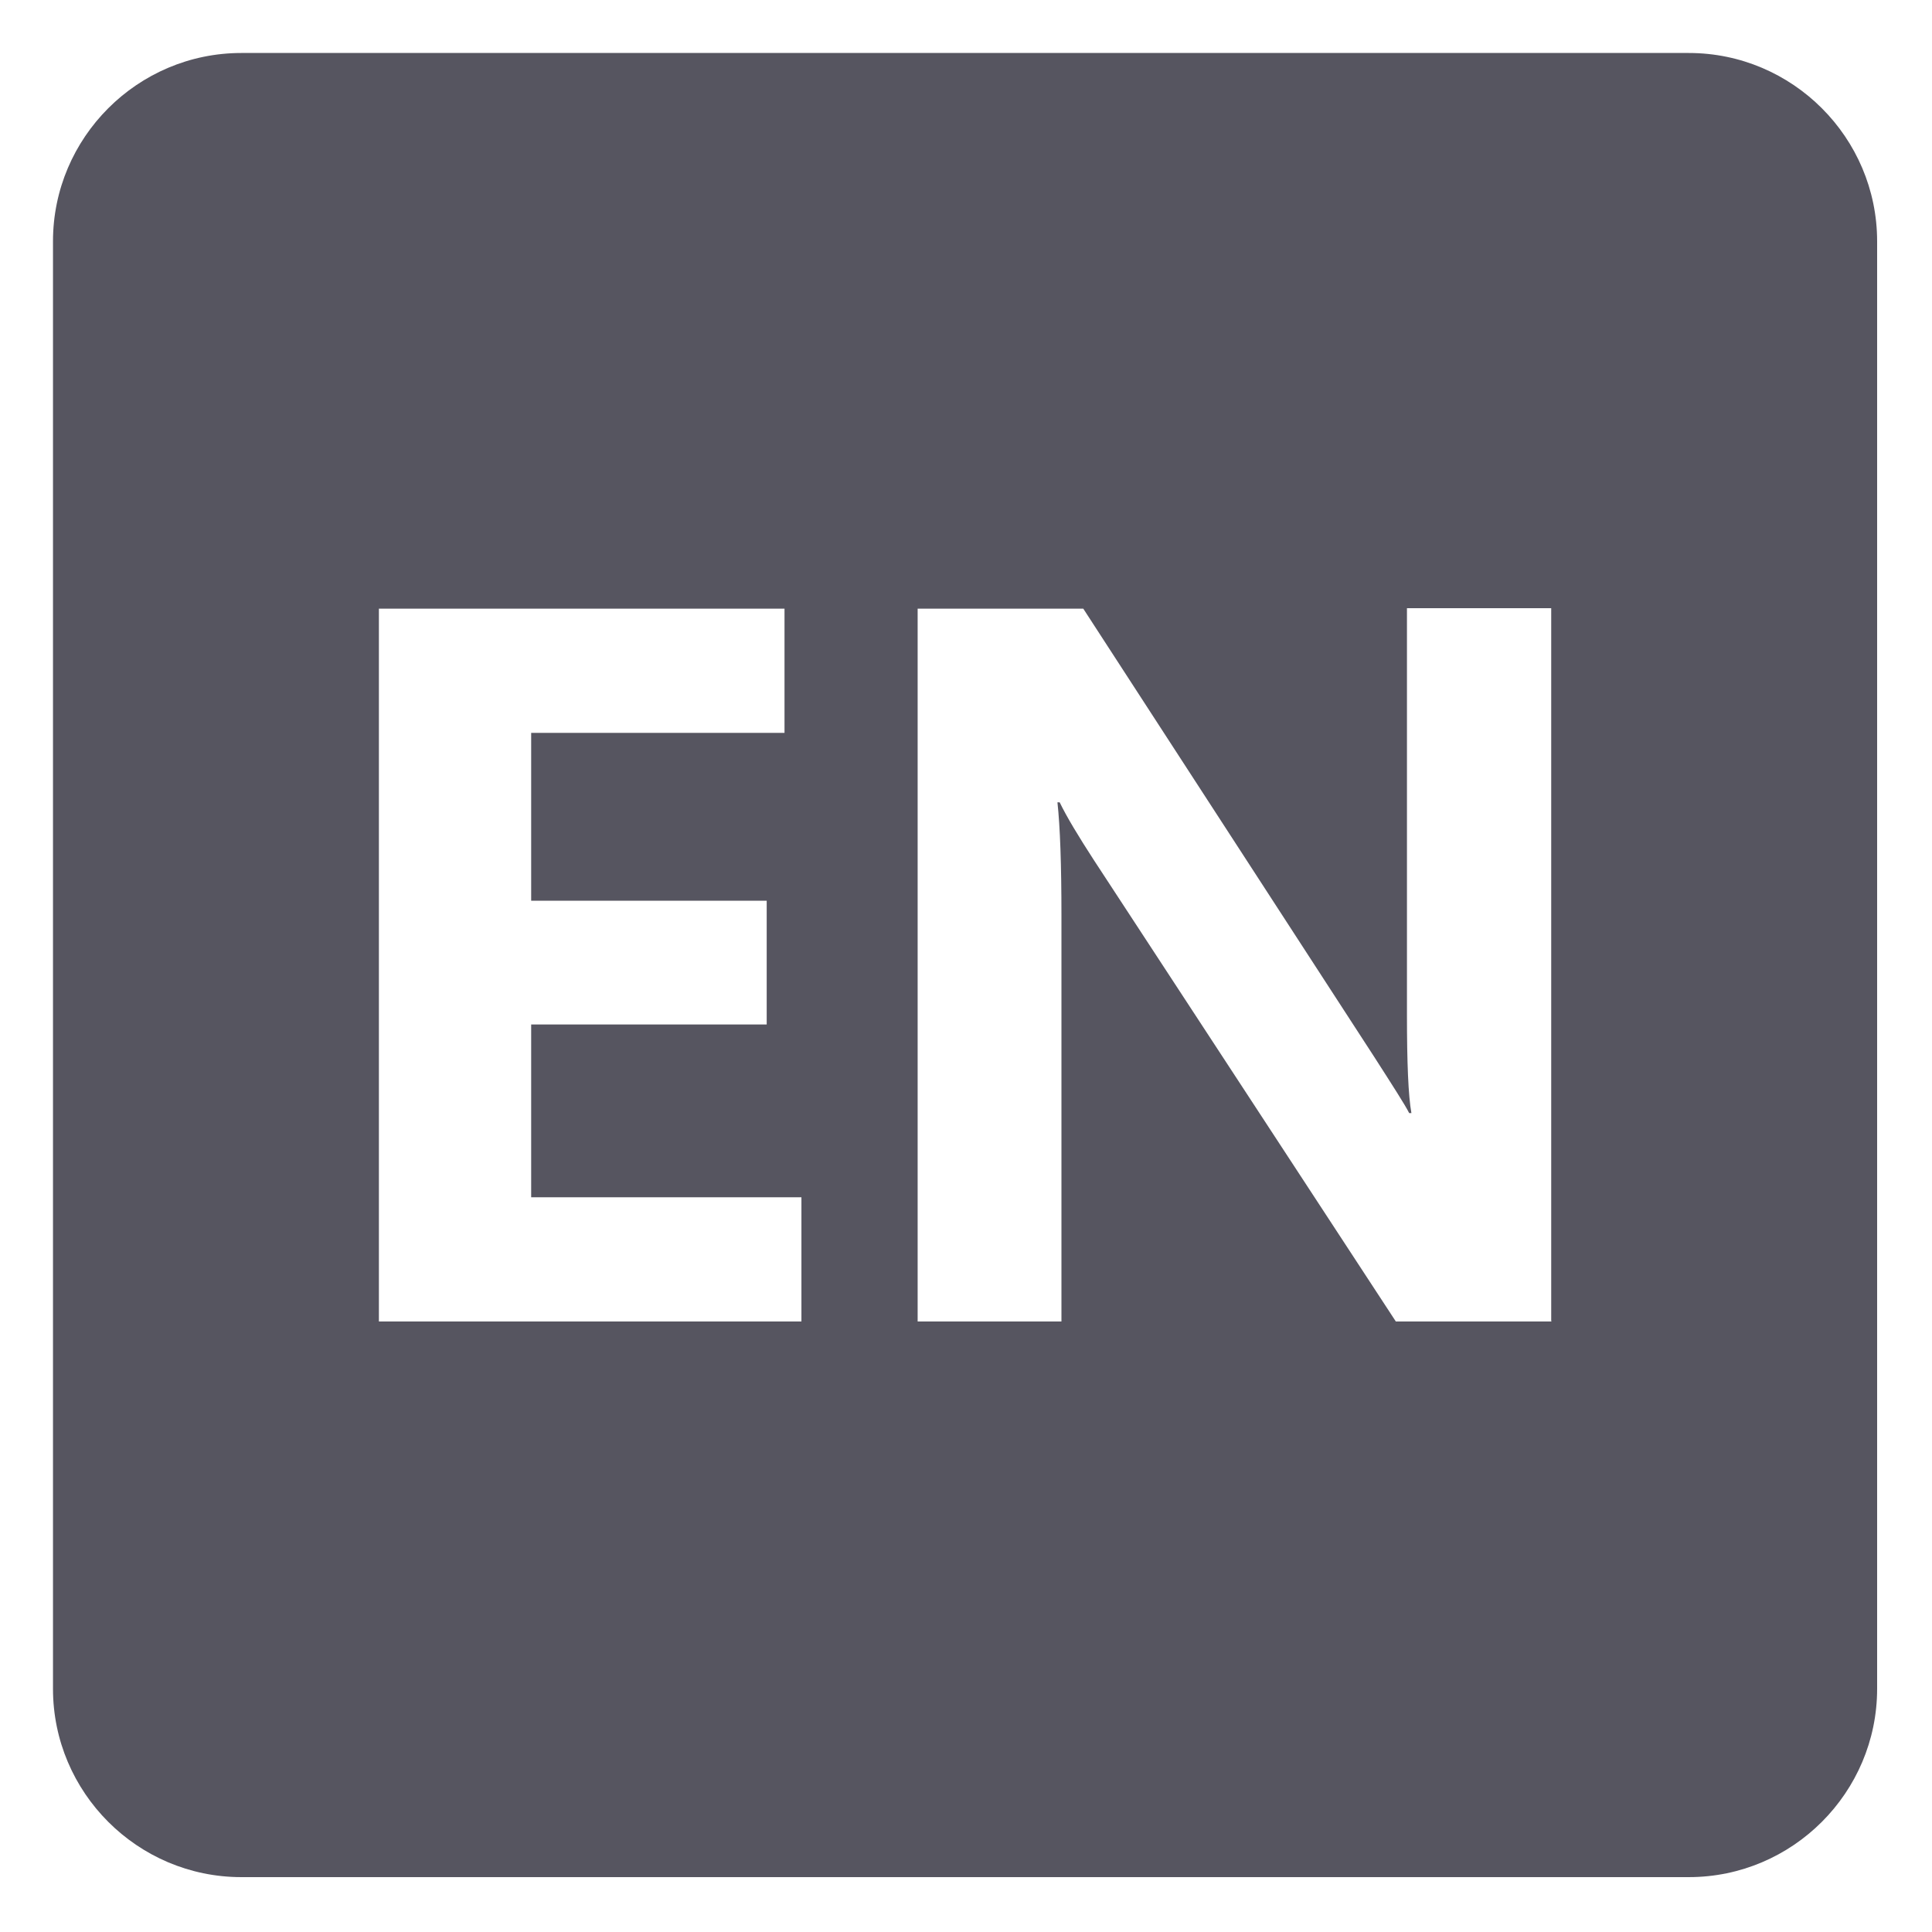 <svg width="164" height="164" viewBox="0 0 164 164" fill="none" xmlns="http://www.w3.org/2000/svg">
<path fill-rule="evenodd" clip-rule="evenodd" d="M20.485 4.498H143.355C152.161 4.498 159.342 11.678 159.342 20.485V143.355C159.342 152.161 152.161 159.342 143.355 159.342H20.485C11.678 159.342 4.498 152.161 4.498 143.355V20.485C4.498 11.678 11.678 4.498 20.485 4.498ZM67.993 112.174H32.163V51.665H66.594V62.21H45.089V76.458H65.082V86.965H45.089V101.63H68.03V112.174H67.993ZM131.714 112.174H118.486L92.861 73.019C91.538 70.978 90.556 69.353 89.951 68.106H89.762C89.989 70.184 90.102 73.397 90.102 77.743V112.174H77.895V51.665H91.954L116.634 89.686C118.259 92.219 119.28 93.806 119.62 94.487H119.809C119.544 93.013 119.431 90.216 119.431 86.134V51.627H131.676V112.137L131.714 112.174Z" fill="#565560"/>
</svg>
